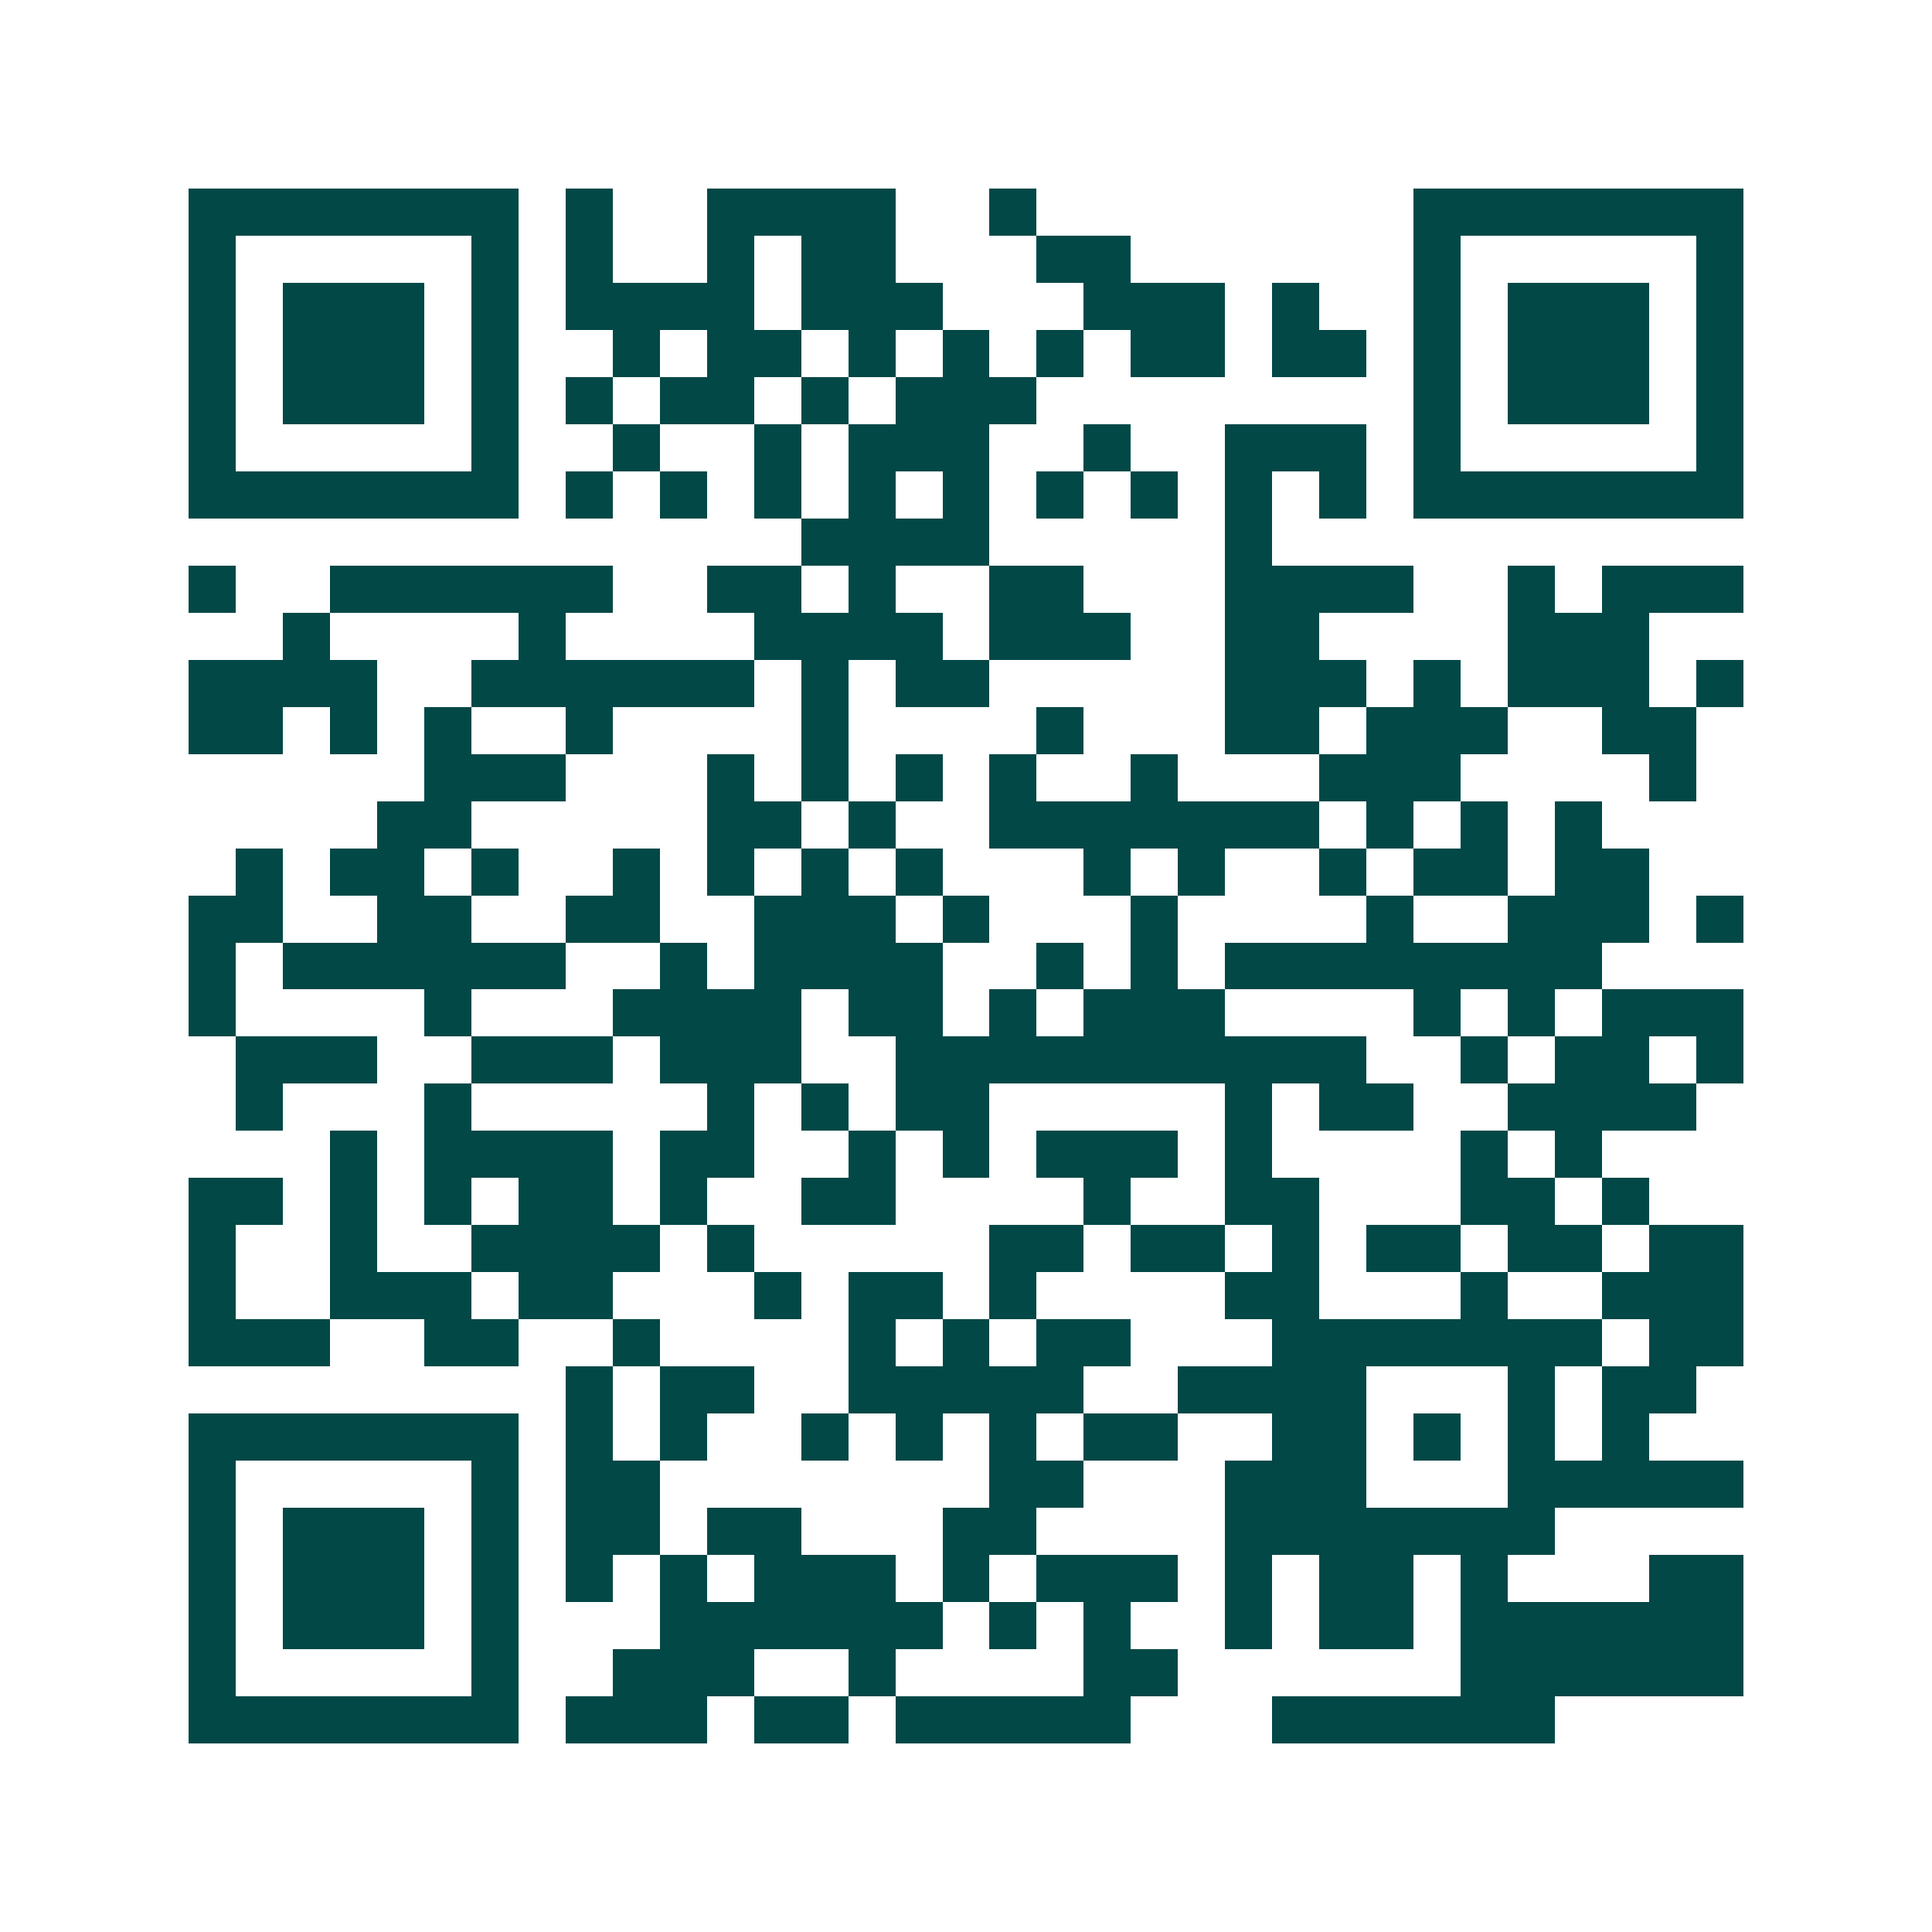 <svg xmlns="http://www.w3.org/2000/svg" width="200" height="200" viewBox="0 0 41 41" shape-rendering="crispEdges"><path fill="#ffffff" d="M0 0h41v41H0z"/><path stroke="#014847" d="M4 4.5h7m1 0h1m2 0h4m2 0h1m8 0h7M4 5.5h1m5 0h1m1 0h1m2 0h1m1 0h2m3 0h2m6 0h1m5 0h1M4 6.5h1m1 0h3m1 0h1m1 0h4m1 0h3m3 0h3m1 0h1m2 0h1m1 0h3m1 0h1M4 7.5h1m1 0h3m1 0h1m2 0h1m1 0h2m1 0h1m1 0h1m1 0h1m1 0h2m1 0h2m1 0h1m1 0h3m1 0h1M4 8.5h1m1 0h3m1 0h1m1 0h1m1 0h2m1 0h1m1 0h3m8 0h1m1 0h3m1 0h1M4 9.5h1m5 0h1m2 0h1m2 0h1m1 0h3m2 0h1m2 0h3m1 0h1m5 0h1M4 10.5h7m1 0h1m1 0h1m1 0h1m1 0h1m1 0h1m1 0h1m1 0h1m1 0h1m1 0h1m1 0h7M17 11.5h4m5 0h1M4 12.5h1m2 0h6m2 0h2m1 0h1m2 0h2m3 0h4m2 0h1m1 0h3M6 13.5h1m4 0h1m4 0h4m1 0h3m2 0h2m4 0h3M4 14.5h4m2 0h6m1 0h1m1 0h2m5 0h3m1 0h1m1 0h3m1 0h1M4 15.5h2m1 0h1m1 0h1m2 0h1m4 0h1m4 0h1m3 0h2m1 0h3m2 0h2M9 16.5h3m3 0h1m1 0h1m1 0h1m1 0h1m2 0h1m3 0h3m4 0h1M8 17.5h2m5 0h2m1 0h1m2 0h7m1 0h1m1 0h1m1 0h1M5 18.5h1m1 0h2m1 0h1m2 0h1m1 0h1m1 0h1m1 0h1m3 0h1m1 0h1m2 0h1m1 0h2m1 0h2M4 19.5h2m2 0h2m2 0h2m2 0h3m1 0h1m3 0h1m4 0h1m2 0h3m1 0h1M4 20.5h1m1 0h6m2 0h1m1 0h4m2 0h1m1 0h1m1 0h8M4 21.5h1m4 0h1m3 0h4m1 0h2m1 0h1m1 0h3m4 0h1m1 0h1m1 0h3M5 22.5h3m2 0h3m1 0h3m2 0h10m2 0h1m1 0h2m1 0h1M5 23.5h1m3 0h1m5 0h1m1 0h1m1 0h2m5 0h1m1 0h2m2 0h4M7 24.5h1m1 0h4m1 0h2m2 0h1m1 0h1m1 0h3m1 0h1m4 0h1m1 0h1M4 25.5h2m1 0h1m1 0h1m1 0h2m1 0h1m2 0h2m4 0h1m2 0h2m3 0h2m1 0h1M4 26.5h1m2 0h1m2 0h4m1 0h1m5 0h2m1 0h2m1 0h1m1 0h2m1 0h2m1 0h2M4 27.5h1m2 0h3m1 0h2m3 0h1m1 0h2m1 0h1m4 0h2m3 0h1m2 0h3M4 28.5h3m2 0h2m2 0h1m4 0h1m1 0h1m1 0h2m3 0h7m1 0h2M12 29.5h1m1 0h2m2 0h5m2 0h4m3 0h1m1 0h2M4 30.5h7m1 0h1m1 0h1m2 0h1m1 0h1m1 0h1m1 0h2m2 0h2m1 0h1m1 0h1m1 0h1M4 31.5h1m5 0h1m1 0h2m7 0h2m3 0h3m3 0h5M4 32.5h1m1 0h3m1 0h1m1 0h2m1 0h2m3 0h2m4 0h7M4 33.5h1m1 0h3m1 0h1m1 0h1m1 0h1m1 0h3m1 0h1m1 0h3m1 0h1m1 0h2m1 0h1m3 0h2M4 34.5h1m1 0h3m1 0h1m3 0h6m1 0h1m1 0h1m2 0h1m1 0h2m1 0h6M4 35.5h1m5 0h1m2 0h3m2 0h1m4 0h2m6 0h6M4 36.5h7m1 0h3m1 0h2m1 0h5m3 0h6"/></svg>

